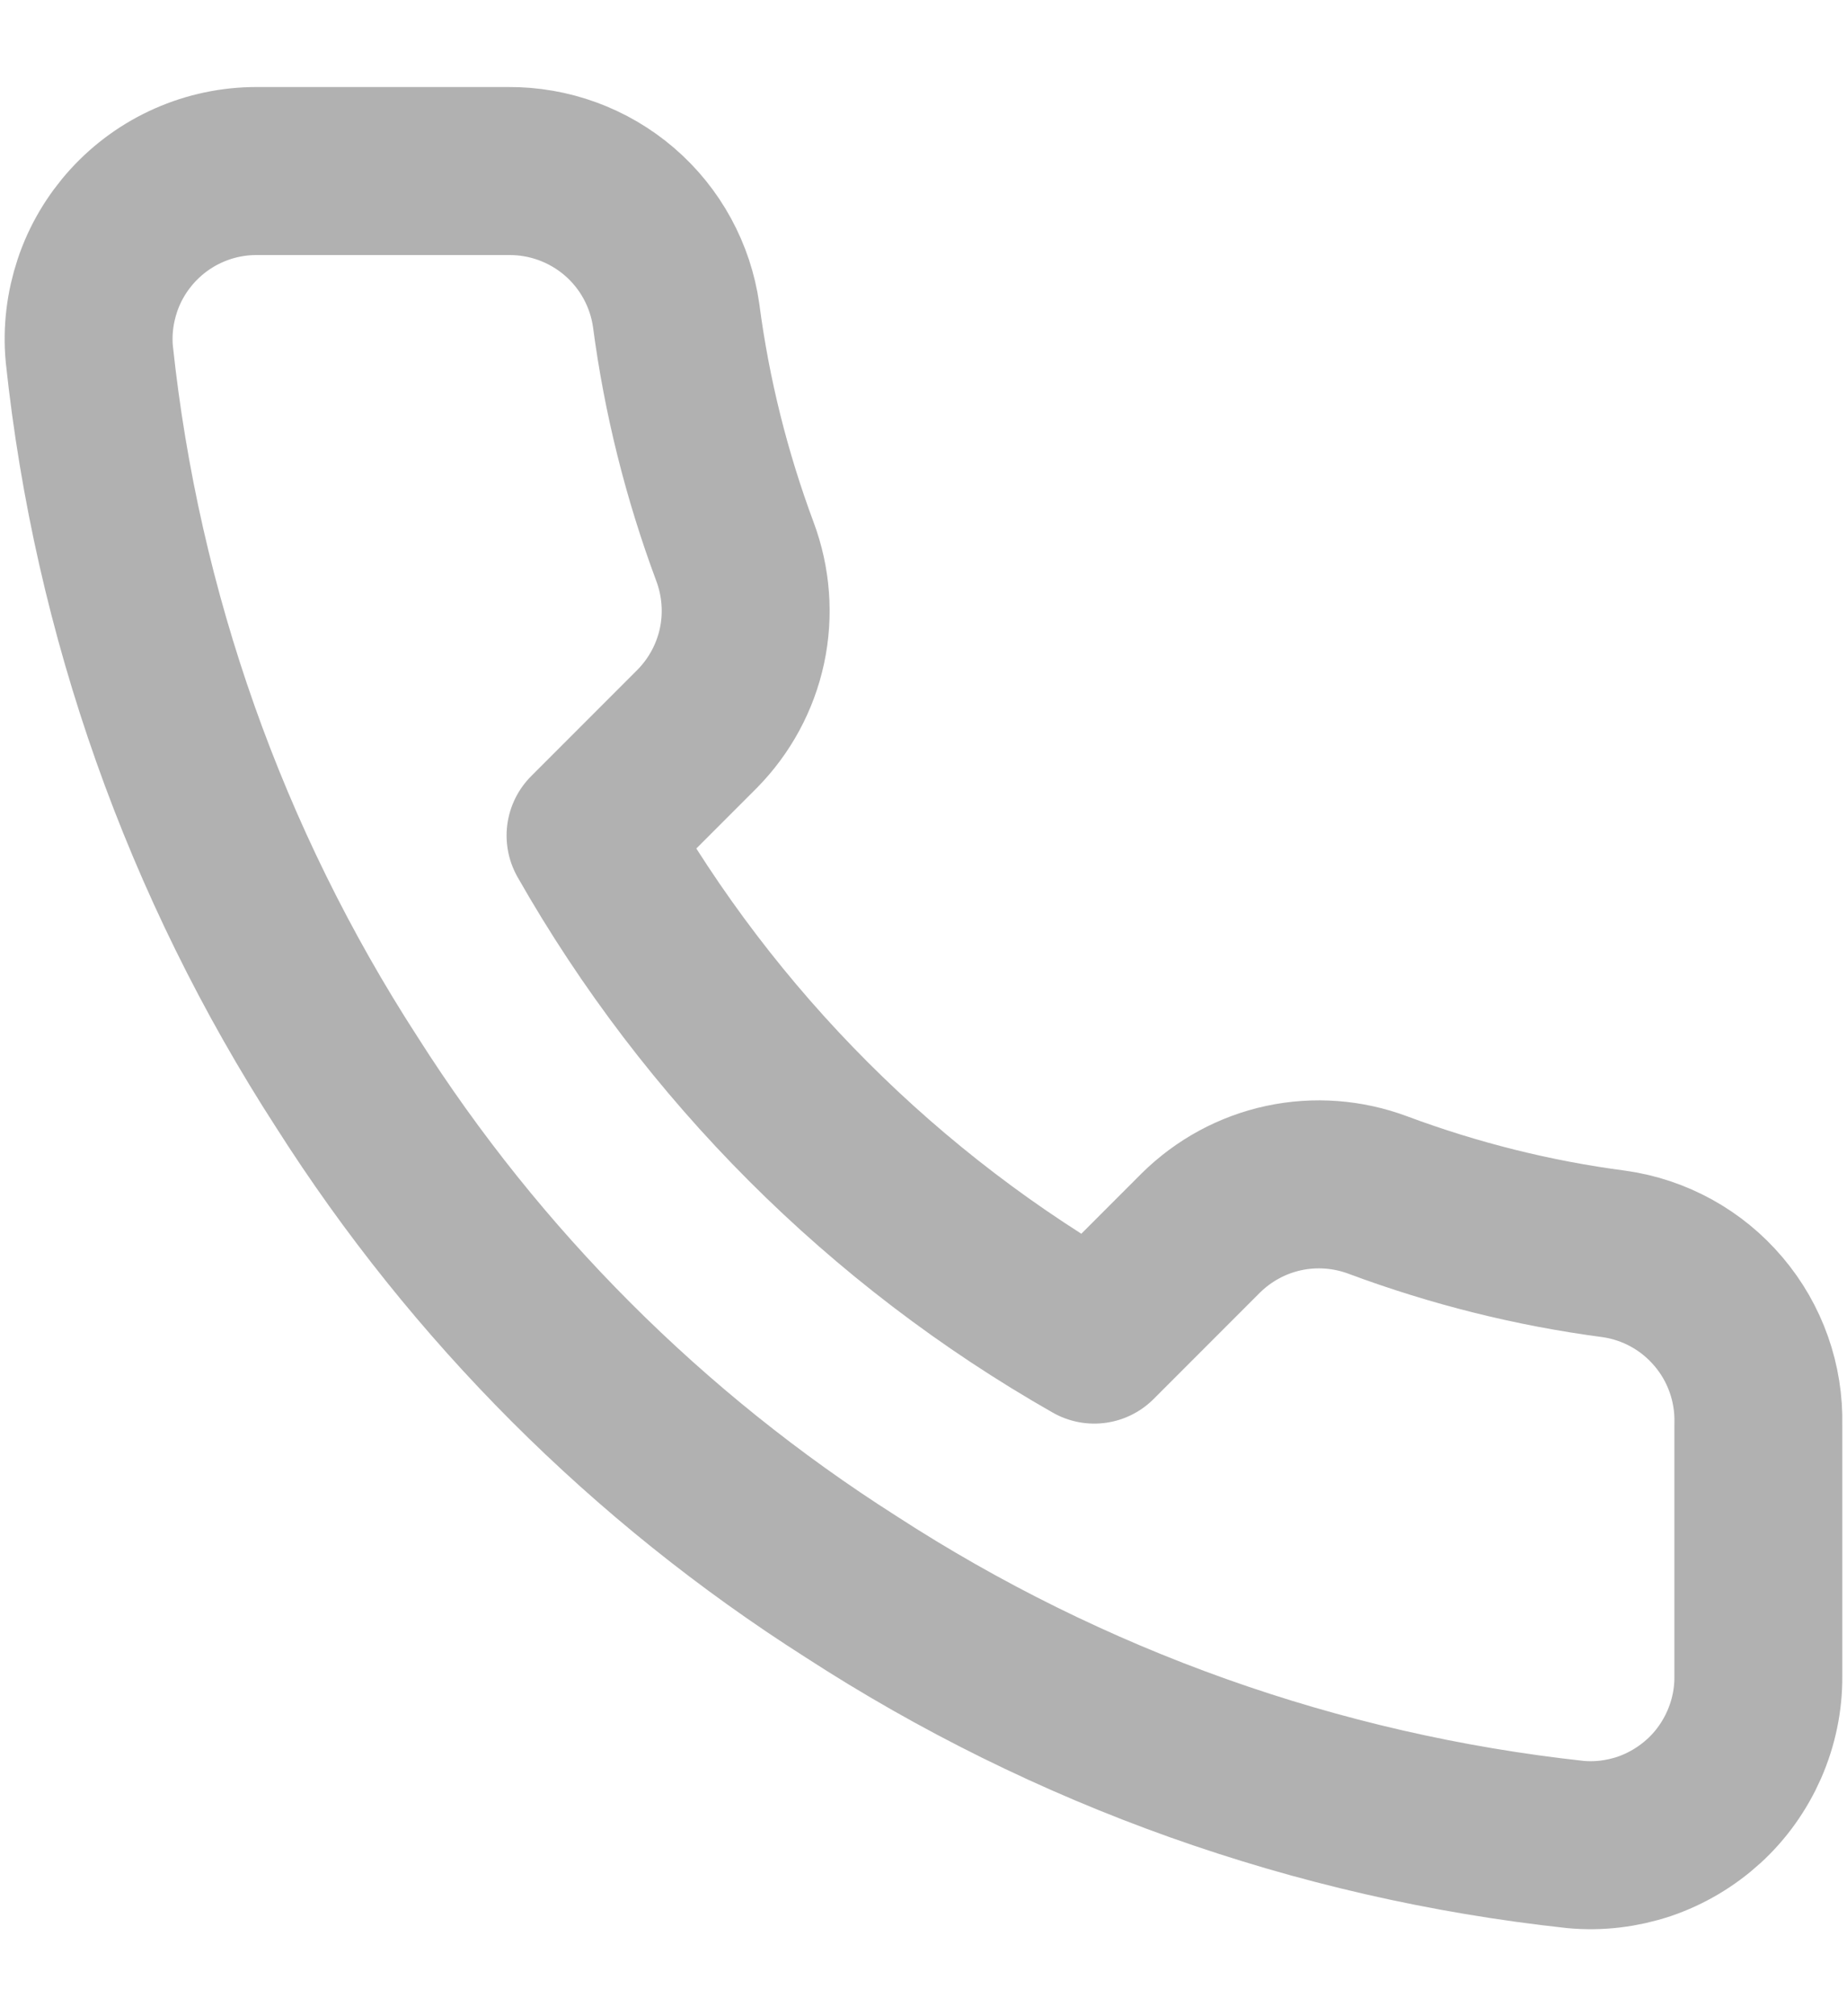 <?xml version="1.0" encoding="UTF-8"?> <svg xmlns="http://www.w3.org/2000/svg" width="11" height="12" viewBox="0 0 11 12" fill="none"> <path d="M10.472 8.478V9.978C10.473 10.117 10.444 10.255 10.388 10.383C10.332 10.51 10.251 10.625 10.148 10.719C10.045 10.813 9.924 10.885 9.792 10.93C9.66 10.974 9.521 10.991 9.382 10.978C7.843 10.811 6.365 10.285 5.067 9.443C3.859 8.675 2.835 7.651 2.067 6.443C1.222 5.139 0.696 3.654 0.532 2.108C0.519 1.97 0.536 1.831 0.58 1.699C0.624 1.567 0.696 1.446 0.789 1.344C0.883 1.241 0.997 1.159 1.124 1.103C1.251 1.047 1.388 1.018 1.527 1.018H3.027C3.27 1.016 3.505 1.102 3.689 1.26C3.873 1.418 3.993 1.638 4.027 1.878C4.09 2.358 4.208 2.829 4.377 3.283C4.444 3.462 4.459 3.657 4.419 3.844C4.379 4.031 4.286 4.202 4.152 4.338L3.517 4.973C4.229 6.225 5.265 7.261 6.517 7.973L7.152 7.338C7.288 7.204 7.459 7.111 7.646 7.071C7.833 7.031 8.028 7.046 8.207 7.113C8.661 7.282 9.132 7.4 9.612 7.463C9.855 7.497 10.077 7.62 10.235 7.807C10.394 7.994 10.478 8.233 10.472 8.478Z" stroke="#B1B1B1" stroke-linecap="round" stroke-linejoin="round"></path> </svg> 